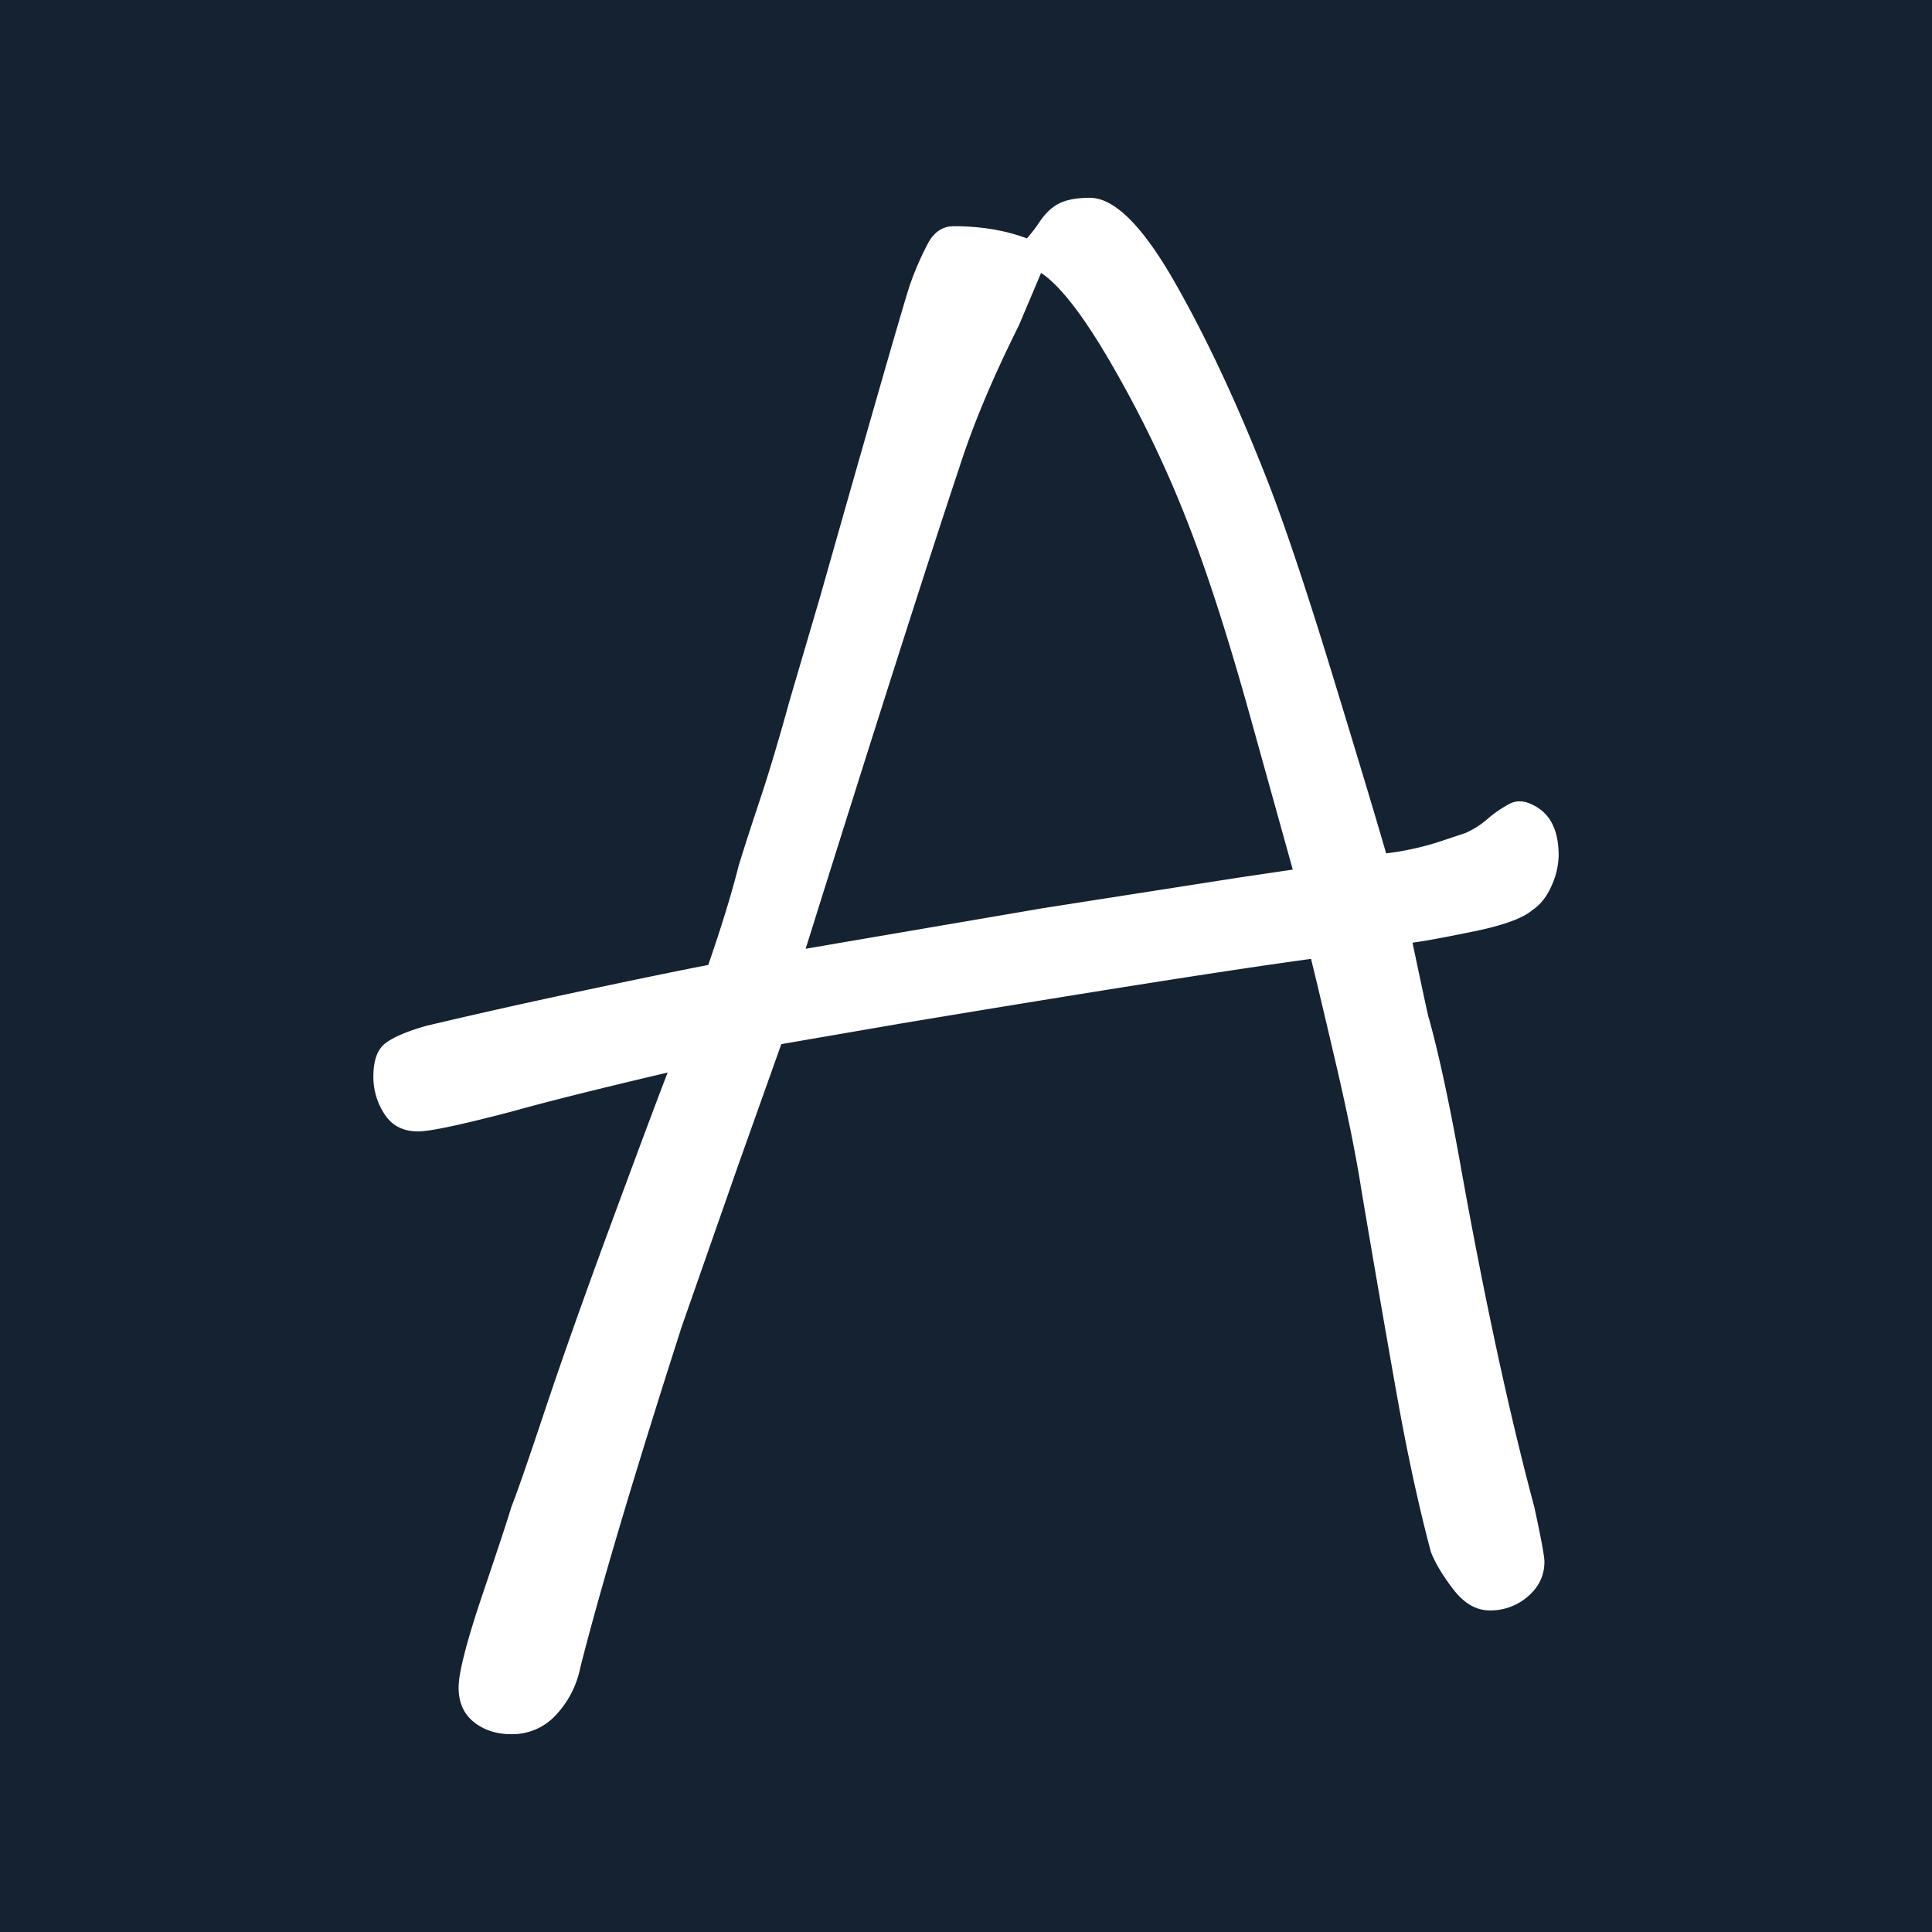 <svg xmlns="http://www.w3.org/2000/svg" xmlns:xlink="http://www.w3.org/1999/xlink" width="1024" height="1024" viewBox="0 0 1024 1024">
  <rect x="0" y="0" width="1024" height="1024" fill="#808080" stroke="none"/>
  <defs>
    <clipPath id="clip-Web_1920_10">
      <rect width="1024" height="1024"/>
    </clipPath>
  </defs>
  <g id="Web_1920_10" data-name="Web 1920 – 10" clip-path="url(#clip-Web_1920_10)">
    <rect width="1024" height="1024" fill="#152232"/>
    <g id="Group_1" data-name="Group 1" transform="translate(-77.791 38.067)">
      <path id="Path_21" data-name="Path 21" d="M614.652,246.564q-7.53,6.454-31.2,11.3t-32.272,5.916q8.606,40.878,8.606,39.8,7.53,26.893,16.136,74.225,19.363,108.648,39.8,185.025,5.379,24.742,5.379,29.045,0,10.757-8.606,18.287a30.016,30.016,0,0,1-20.439,7.53q-10.757,0-19.363-11.3t-11.833-19.9q-9.682-36.575-17.75-81.755T524.291,396.09q-4.3-27.969-13.984-69.384T497.4,272.382Q433.93,280.987,279.025,306.8l-62.392,10.757-22.59,63.468-30.12,86.058q-37.65,117.254-53.786,180.722a51.639,51.639,0,0,1-12.909,25.28,31.352,31.352,0,0,1-23.666,10.219q-11.833,0-19.9-6.454t-8.068-18.287q0-11.833,12.909-50.021t15.06-45.718q4.3-10.757,17.212-49.483,13.984-41.953,36.037-101.656t29.582-79.066q-54.862,12.909-81.755,20.439Q33.76,363.818,24.078,363.818q-11.833,0-17.749-9.144a35.919,35.919,0,0,1-5.916-19.9q0-12.909,6.454-17.75t21.515-9.144q40.878-9.682,86.6-19.363t62.93-12.909q10.757-31.2,16.136-52.711,4.3-13.984,11.3-34.961t15.6-52.173L237.072,80.9Q277.95-63.245,284.4-83.684a158.89,158.89,0,0,1,10.219-23.666q4.841-8.606,13.447-8.606,21.515,0,38.726,6.454a77.826,77.826,0,0,0,6.992-9.144q4.841-6.992,10.757-9.682t15.6-2.689q19.363,0,44.643,44.1T473.732,17.434q13.984,35.5,35.5,105.959t27.969,93.05a150.958,150.958,0,0,0,27.431-5.916l14.522-4.841a45.721,45.721,0,0,0,11.833-7.53,63.223,63.223,0,0,1,11.833-8.068q5.379-2.689,11.833.538,13.985,6.454,13.984,26.893a40.412,40.412,0,0,1-3.765,16.136Q621.106,242.261,614.652,246.564ZM432.854,43.252A597.083,597.083,0,0,0,394.128-38.5q-23.666-41.953-39.8-52.711L342.493-63.245Q322.054-22.368,311.3,10.98,285.48,88.432,229.542,267L355.4,245.488l103.27-16.136,29.045-4.3q-5.379-19.363-22.59-81.217T432.854,43.252Z" transform="translate(275.267 197.786)" fill="#fff"/>
    </g>
  </g>
</svg>
